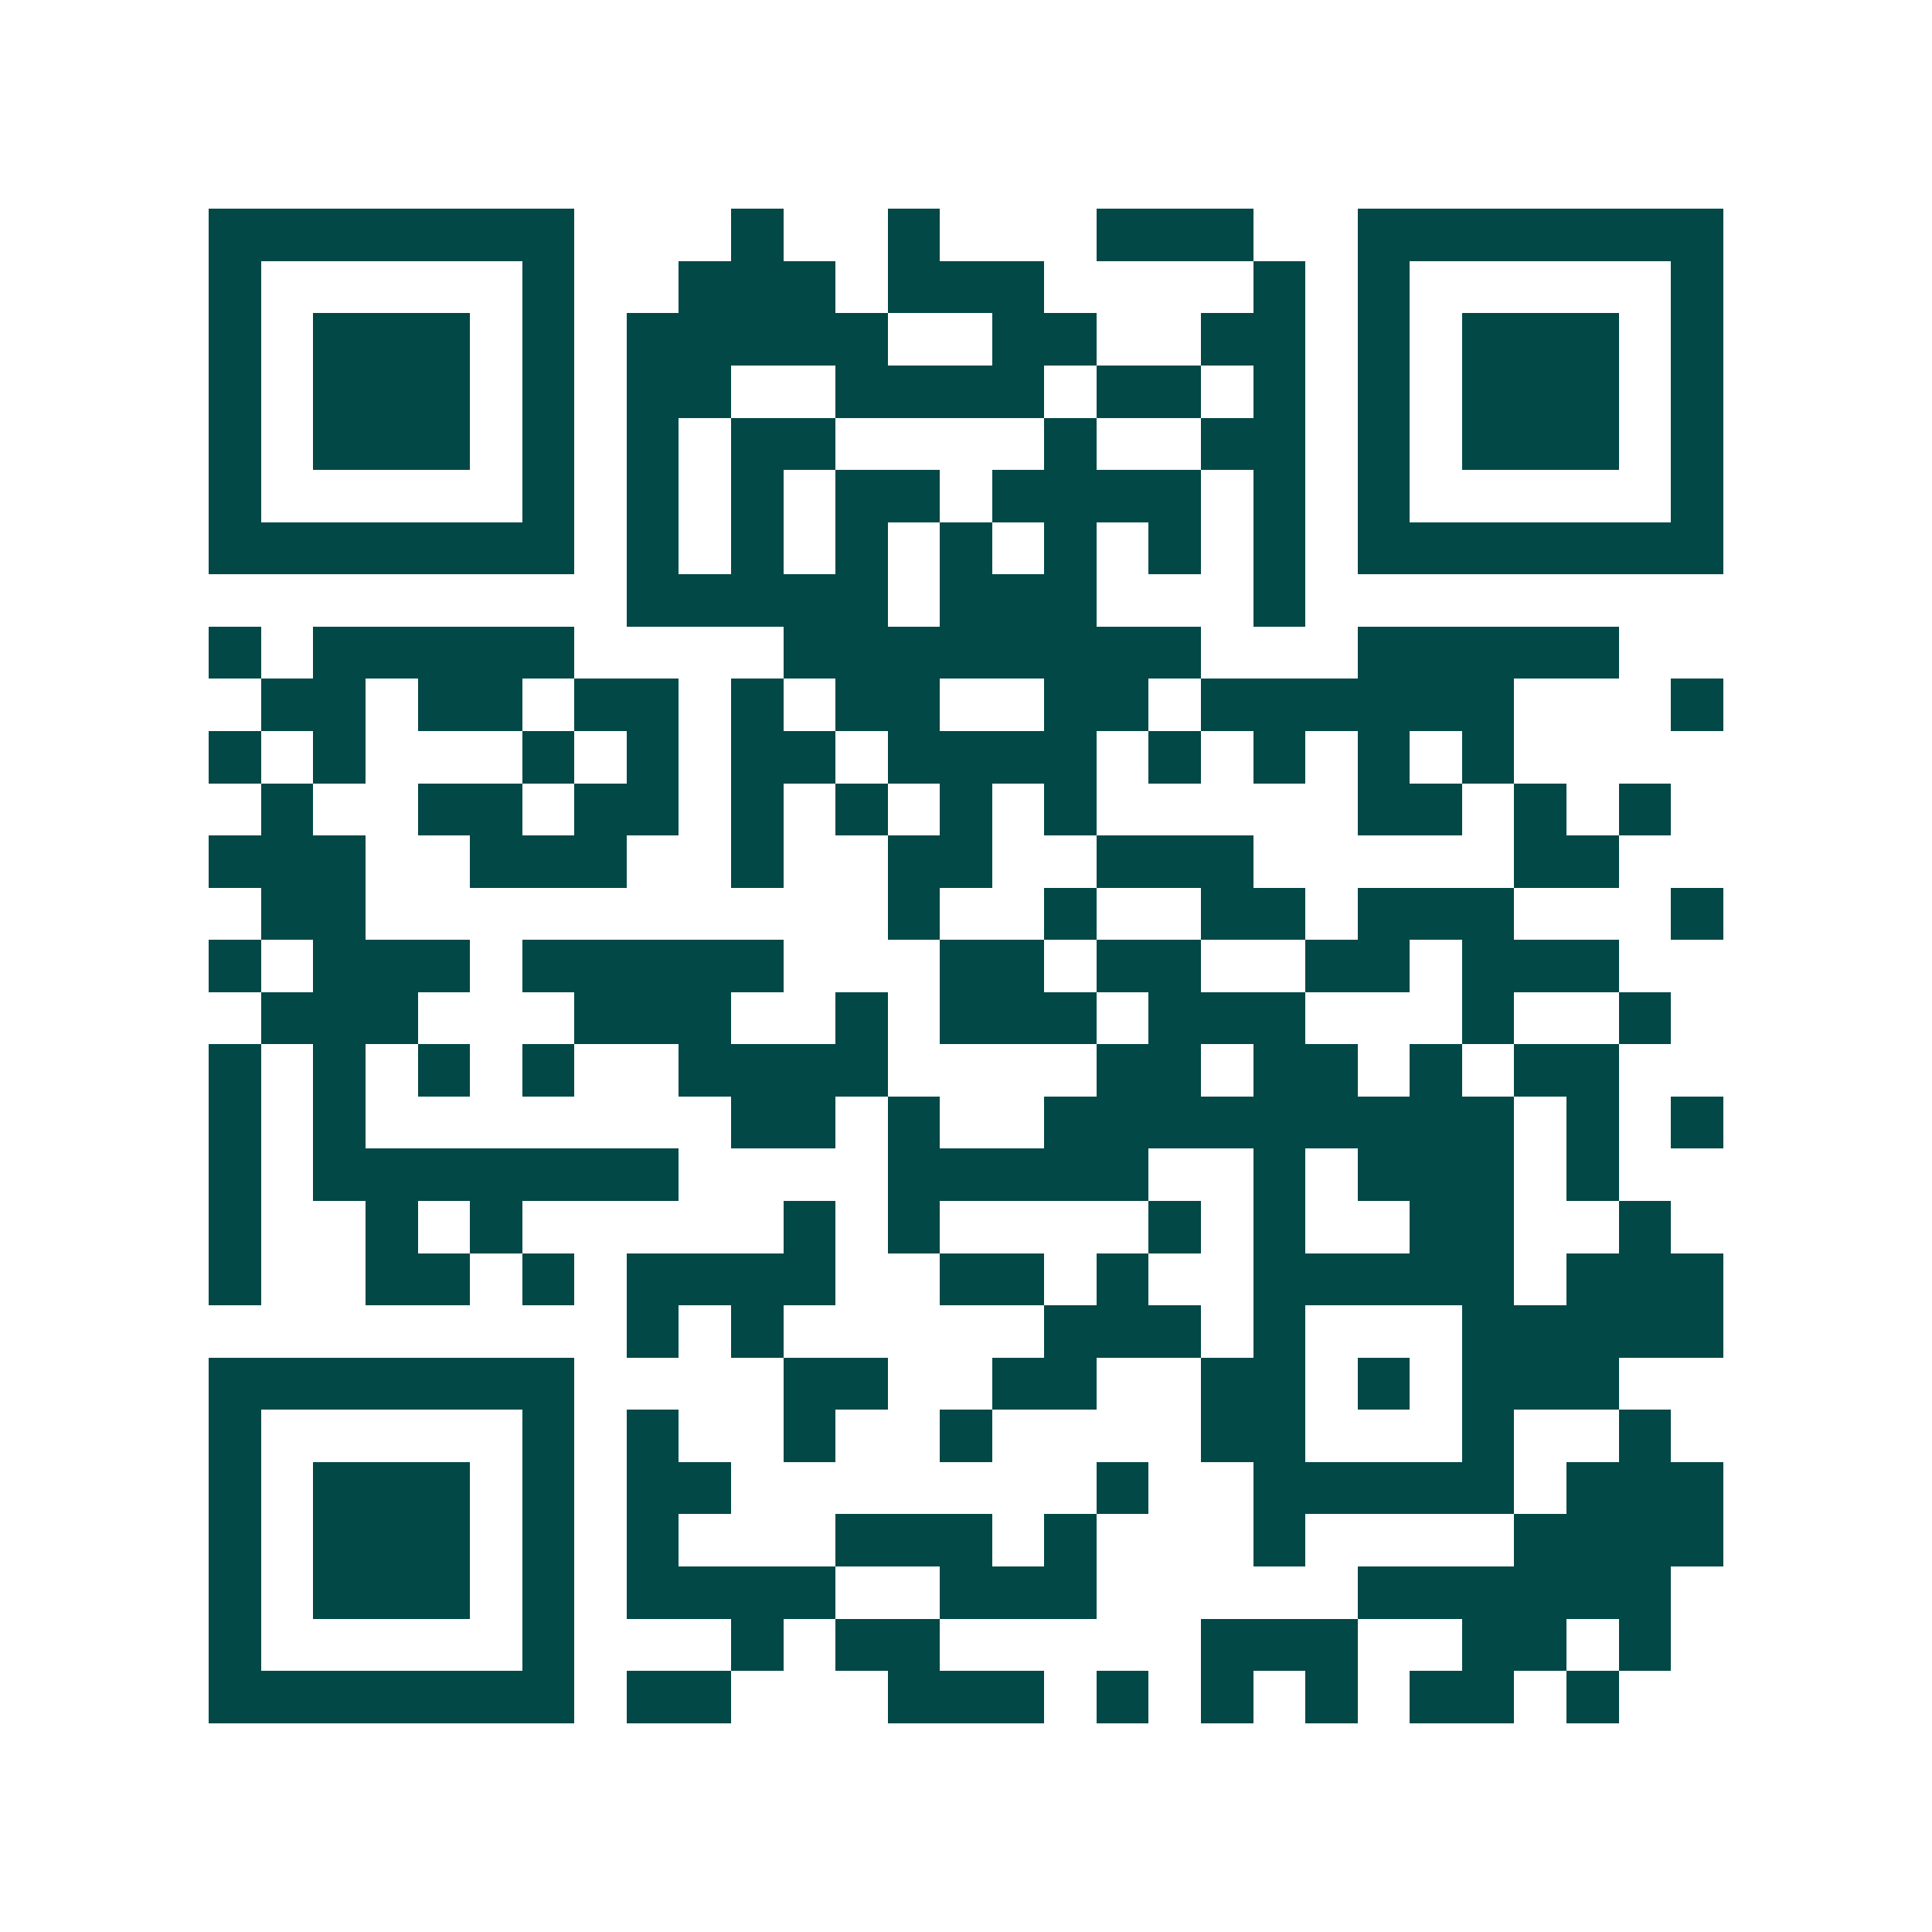 <svg xmlns="http://www.w3.org/2000/svg" width="200" height="200" viewBox="0 0 37 37" shape-rendering="crispEdges"><path fill="#ffffff" d="M0 0h37v37H0z"/><path stroke="#014847" d="M4 4.5h7m3 0h1m2 0h1m3 0h3m2 0h7M4 5.5h1m5 0h1m2 0h3m1 0h3m4 0h1m1 0h1m5 0h1M4 6.5h1m1 0h3m1 0h1m1 0h5m2 0h2m2 0h2m1 0h1m1 0h3m1 0h1M4 7.5h1m1 0h3m1 0h1m1 0h2m2 0h4m1 0h2m1 0h1m1 0h1m1 0h3m1 0h1M4 8.5h1m1 0h3m1 0h1m1 0h1m1 0h2m4 0h1m2 0h2m1 0h1m1 0h3m1 0h1M4 9.5h1m5 0h1m1 0h1m1 0h1m1 0h2m1 0h4m1 0h1m1 0h1m5 0h1M4 10.5h7m1 0h1m1 0h1m1 0h1m1 0h1m1 0h1m1 0h1m1 0h1m1 0h7M12 11.5h5m1 0h3m3 0h1M4 12.5h1m1 0h5m4 0h8m3 0h5M5 13.5h2m1 0h2m1 0h2m1 0h1m1 0h2m2 0h2m1 0h6m3 0h1M4 14.5h1m1 0h1m3 0h1m1 0h1m1 0h2m1 0h4m1 0h1m1 0h1m1 0h1m1 0h1M5 15.5h1m2 0h2m1 0h2m1 0h1m1 0h1m1 0h1m1 0h1m5 0h2m1 0h1m1 0h1M4 16.5h3m2 0h3m2 0h1m2 0h2m2 0h3m5 0h2M5 17.5h2m10 0h1m2 0h1m2 0h2m1 0h3m3 0h1M4 18.5h1m1 0h3m1 0h5m3 0h2m1 0h2m2 0h2m1 0h3M5 19.5h3m3 0h3m2 0h1m1 0h3m1 0h3m3 0h1m2 0h1M4 20.5h1m1 0h1m1 0h1m1 0h1m2 0h4m4 0h2m1 0h2m1 0h1m1 0h2M4 21.5h1m1 0h1m7 0h2m1 0h1m2 0h9m1 0h1m1 0h1M4 22.5h1m1 0h7m4 0h5m2 0h1m1 0h3m1 0h1M4 23.5h1m2 0h1m1 0h1m5 0h1m1 0h1m4 0h1m1 0h1m2 0h2m2 0h1M4 24.5h1m2 0h2m1 0h1m1 0h4m2 0h2m1 0h1m2 0h5m1 0h3M12 25.5h1m1 0h1m5 0h3m1 0h1m3 0h5M4 26.5h7m4 0h2m2 0h2m2 0h2m1 0h1m1 0h3M4 27.5h1m5 0h1m1 0h1m2 0h1m2 0h1m4 0h2m3 0h1m2 0h1M4 28.5h1m1 0h3m1 0h1m1 0h2m7 0h1m2 0h5m1 0h3M4 29.5h1m1 0h3m1 0h1m1 0h1m3 0h3m1 0h1m3 0h1m4 0h4M4 30.5h1m1 0h3m1 0h1m1 0h4m2 0h3m5 0h6M4 31.5h1m5 0h1m3 0h1m1 0h2m5 0h3m2 0h2m1 0h1M4 32.5h7m1 0h2m3 0h3m1 0h1m1 0h1m1 0h1m1 0h2m1 0h1"/></svg>
